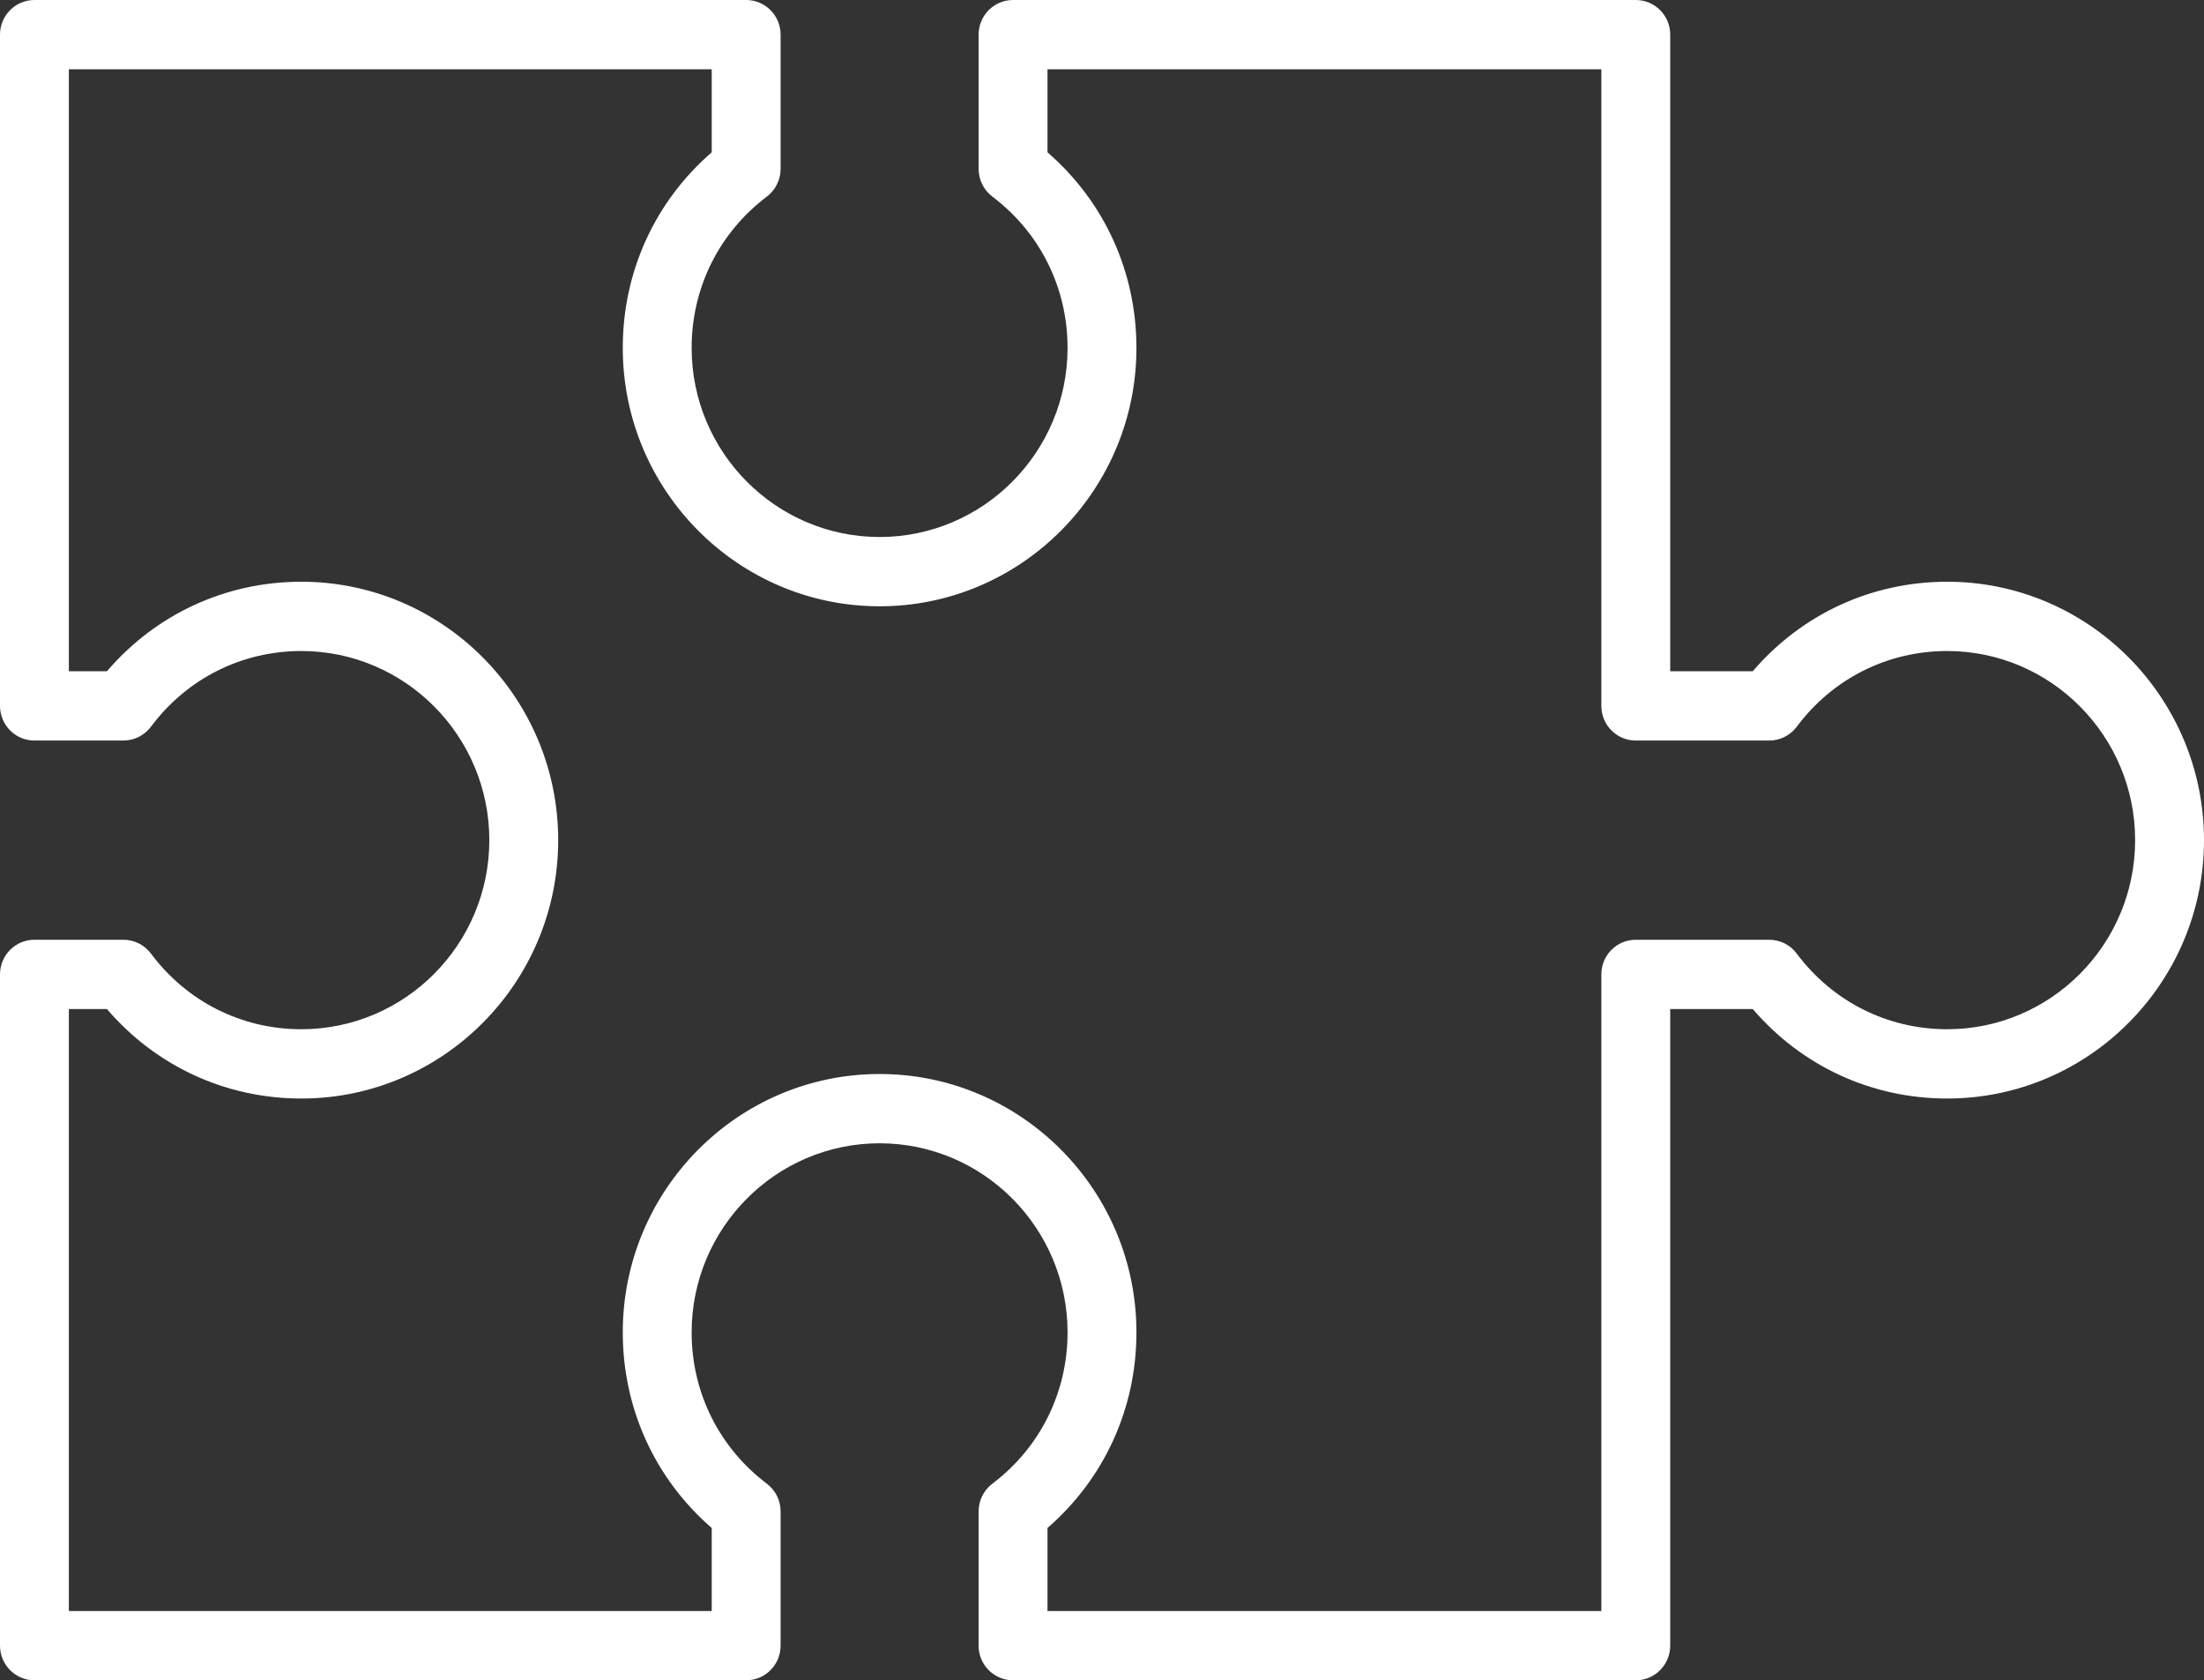 <svg width="379" height="289" viewBox="0 0 379 289" fill="none" xmlns="http://www.w3.org/2000/svg">
<rect x="0" y="0" width="379" height="289" fill="#333333" stroke="none"/>
<path d="M183.578 229.162C183.578 239.486 178.865 248.971 170.647 255.185C169.155 256.314 168.282 258.078 168.282 259.951L168.282 283.041C168.282 286.335 170.93 289 174.204 289L281.289 289C284.562 289 287.211 286.335 287.211 283.041L287.211 173.549L301.408 173.549C309.817 183.366 321.834 188.94 334.835 188.94C359.187 188.94 379 169.004 379 144.5C379 119.99 359.187 100.054 334.835 100.054C321.834 100.054 309.811 105.629 301.402 115.451L287.211 115.451L287.211 5.959C287.211 2.665 284.562 -4.12801e-06 281.289 -4.27108e-06L174.204 -8.95193e-06C170.93 -9.09502e-06 168.282 2.665 168.282 5.959L168.282 29.049C168.282 30.923 169.161 32.686 170.647 33.815C178.865 40.024 183.578 49.509 183.578 59.832C183.578 77.767 169.08 92.361 151.257 92.361C133.433 92.361 118.934 77.767 118.934 59.832C118.934 49.509 123.648 40.024 131.865 33.815C133.352 32.686 134.231 30.923 134.231 29.049L134.231 5.959C134.231 2.665 131.582 -5.13225e-06 128.309 -5.27532e-06L5.922 -1.0625e-05C2.648 -1.07681e-05 -1.16507e-07 2.665 -2.60466e-07 5.959L-5.30699e-06 121.41C-5.45098e-06 124.704 2.648 127.369 5.922 127.369L21.223 127.369C23.086 127.369 24.838 126.484 25.96 124.989C32.13 116.714 41.557 111.971 51.816 111.971C69.639 111.971 84.143 126.566 84.143 144.5C84.143 162.435 69.639 177.023 51.816 177.023C41.557 177.023 32.13 172.28 25.96 164.011C24.838 162.51 23.086 161.631 21.223 161.631L5.922 161.631C2.648 161.631 -7.18164e-06 164.297 -7.3256e-06 167.59L-1.23721e-05 283.041C-1.25161e-05 286.335 2.648 289 5.922 289L128.309 289C131.582 289 134.231 286.335 134.231 283.041L134.231 259.951C134.231 258.078 133.358 256.314 131.865 255.185C123.648 248.971 118.934 239.486 118.934 229.162C118.934 211.228 133.433 196.639 151.257 196.639C169.08 196.639 183.578 211.228 183.578 229.162ZM151.257 184.722C126.904 184.722 107.091 204.658 107.091 229.162C107.091 242.249 112.631 254.341 122.387 262.802L122.387 277.083L11.844 277.083L11.844 173.549L18.39 173.549C26.793 183.366 38.816 188.94 51.816 188.94C76.174 188.94 95.987 169.004 95.987 144.5C95.987 119.99 76.174 100.054 51.816 100.054C38.816 100.054 26.793 105.629 18.39 115.451L11.844 115.451L11.844 11.918L122.387 11.918L122.387 26.198C112.631 34.653 107.091 46.745 107.091 59.832C107.091 84.342 126.904 104.278 151.257 104.278C175.609 104.278 195.422 84.342 195.422 59.832C195.422 46.745 189.881 34.653 180.126 26.198L180.126 11.918L275.367 11.918L275.367 121.41C275.367 124.704 278.015 127.369 281.289 127.369L304.236 127.369C306.098 127.369 307.85 126.49 308.973 124.989C315.149 116.714 324.575 111.971 334.835 111.971C352.658 111.971 367.156 126.566 367.156 144.5C367.156 162.435 352.658 177.023 334.835 177.023C324.575 177.023 315.149 172.28 308.967 164.011C307.85 162.51 306.098 161.631 304.236 161.631L281.289 161.631C278.015 161.631 275.367 164.297 275.367 167.59L275.367 277.083L180.126 277.083L180.126 262.802C189.881 254.341 195.422 242.249 195.422 229.162C195.422 204.658 175.609 184.722 151.257 184.722Z" fill="white"/>
</svg>
